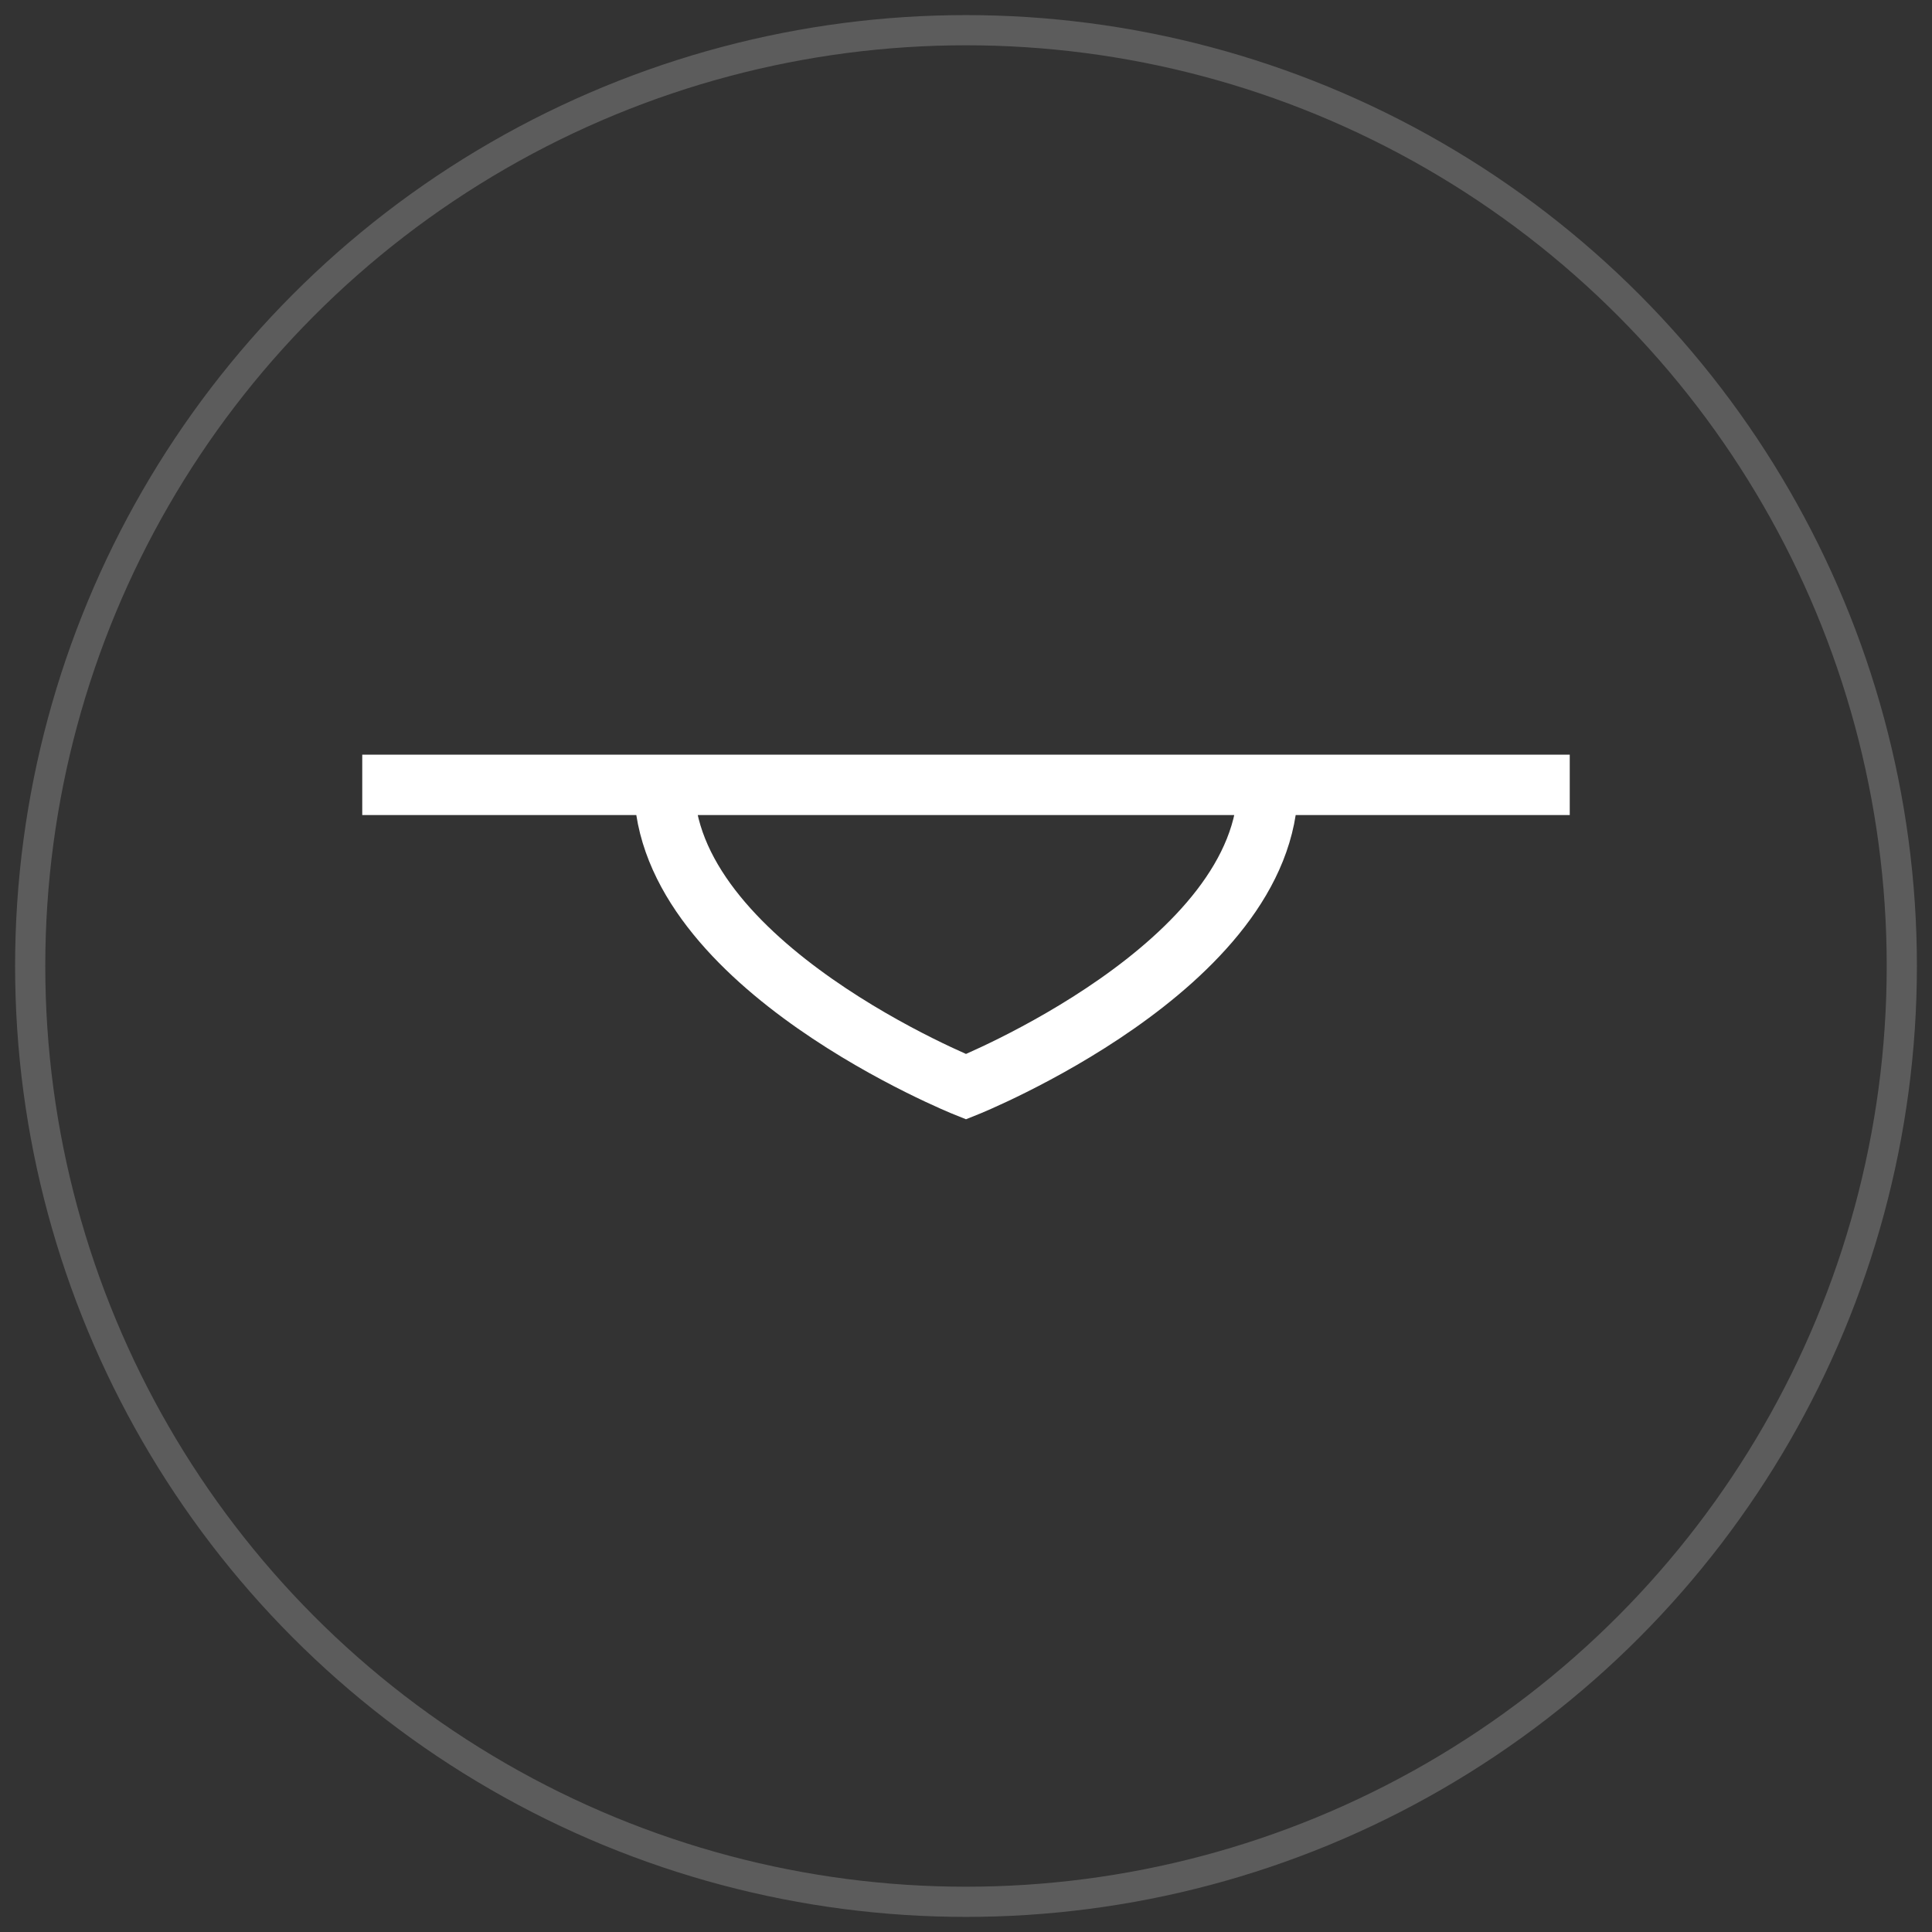 ﻿<svg xmlns='http://www.w3.org/2000/svg' viewBox='0 0 64 64' fill='none'>
  <rect x="0" y="0" width="64" height="64" fill="#333333" stroke="none"/>
  <circle cx='32' cy='32' r='31' stroke='white' opacity='.2'/>
  <path d='M12 26h40M22 26c0 6 10 10 10 10s10-4 10-10' stroke='white' stroke-width='2'/>
</svg>
